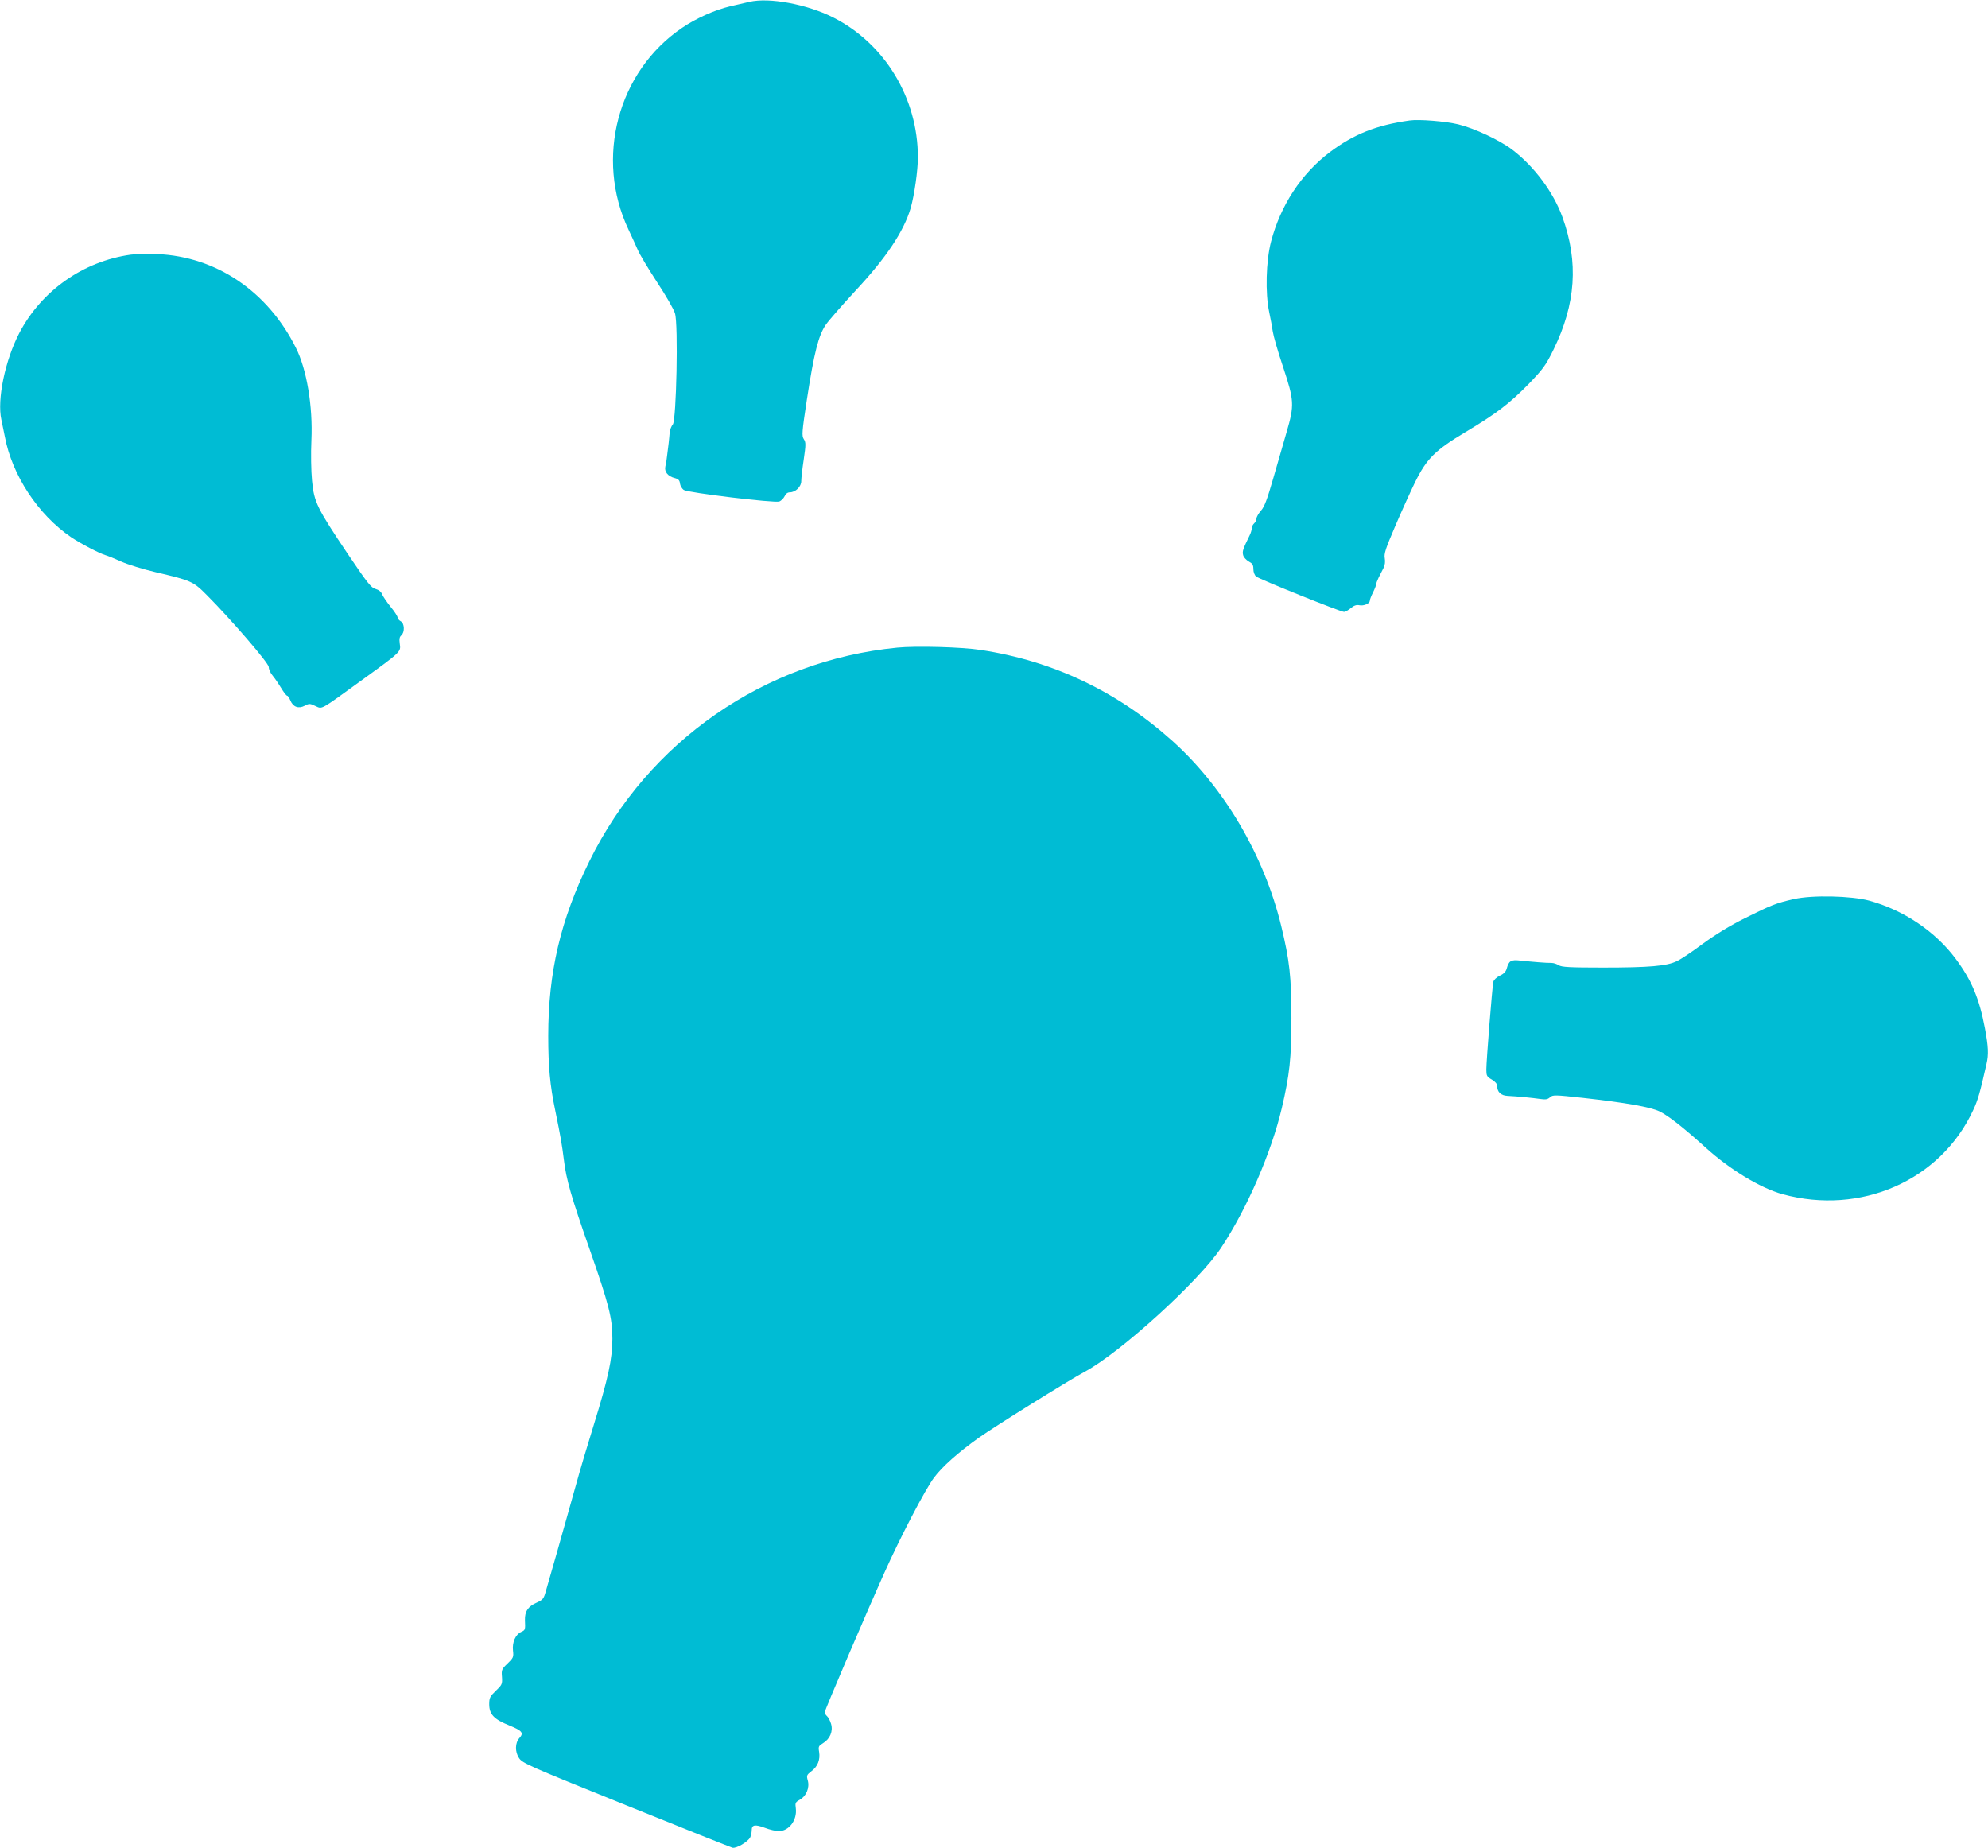 <?xml version="1.0" standalone="no"?>
<!DOCTYPE svg PUBLIC "-//W3C//DTD SVG 20010904//EN"
 "http://www.w3.org/TR/2001/REC-SVG-20010904/DTD/svg10.dtd">
<svg version="1.0" xmlns="http://www.w3.org/2000/svg"
 width="1280pt" height="1190pt" viewBox="0 0 1280 1190"
 preserveAspectRatio="xMidYMid meet">
<g transform="translate(0,1190) scale(0.1,-0.1)"
fill="#00bcd4" stroke="none">
<path d="M4825 11888 c-22 -5 -78 -18 -125 -29 -98 -23 -220 -78 -308 -138
-415 -281 -563 -841 -345 -1300 20 -42 46 -100 59 -129 12 -29 68 -122 124
-208 56 -85 109 -176 116 -202 22 -70 9 -688 -14 -715 -9 -10 -18 -33 -20 -50
-1 -18 -5 -50 -7 -72 -3 -22 -7 -58 -10 -80 -2 -22 -7 -53 -11 -68 -8 -34 16
-64 60 -75 24 -6 32 -15 34 -35 2 -15 13 -34 25 -42 29 -18 584 -85 615 -74
12 5 27 20 34 34 7 16 19 25 33 25 37 0 75 37 74 73 0 18 7 80 16 139 14 96
14 110 0 131 -13 21 -12 44 20 253 47 306 75 414 122 483 21 30 107 128 191
219 198 212 312 383 356 534 23 81 46 240 46 325 0 381 -213 733 -546 901
-169 85 -412 130 -539 100z"/>
<path d="M9075 11124 c-213 -30 -359 -88 -513 -204 -183 -138 -317 -342 -378
-575 -33 -126 -38 -334 -12 -455 9 -41 19 -97 23 -125 4 -27 33 -130 66 -227
72 -218 74 -245 23 -420 -20 -68 -58 -202 -86 -298 -39 -135 -56 -182 -79
-208 -16 -18 -29 -41 -29 -51 0 -10 -7 -24 -15 -31 -8 -7 -15 -21 -15 -30 0
-10 -6 -31 -14 -47 -44 -90 -48 -103 -42 -127 3 -14 20 -32 36 -41 24 -13 30
-22 30 -49 0 -19 7 -39 18 -48 19 -17 544 -228 566 -228 8 0 27 11 43 24 20
17 37 23 55 19 29 -6 68 11 68 30 0 7 9 30 20 52 11 22 20 45 20 51 0 7 8 27
17 46 9 18 23 46 31 61 9 18 12 41 8 62 -6 29 6 64 65 202 39 92 98 222 130
288 75 152 129 206 328 325 197 118 279 181 402 306 95 99 111 120 162 224
143 292 162 562 57 852 -58 160 -182 327 -323 434 -82 62 -242 137 -347 163
-82 20 -254 34 -315 25z"/>
<path d="M840 10260 c-304 -43 -572 -231 -715 -503 -92 -176 -145 -430 -116
-560 5 -23 15 -71 22 -107 46 -249 215 -505 427 -649 61 -41 181 -104 222
-116 14 -4 59 -22 101 -41 42 -19 143 -50 224 -69 223 -52 239 -58 325 -145
152 -152 400 -439 400 -464 0 -14 10 -37 23 -53 12 -15 28 -37 35 -48 7 -11
22 -35 33 -52 12 -18 24 -33 29 -33 4 0 13 -14 20 -31 17 -41 52 -54 92 -33
28 15 34 15 69 -2 46 -20 23 -33 306 172 246 178 245 177 237 229 -4 31 -2 44
10 54 23 20 21 78 -4 91 -11 6 -20 17 -20 24 0 8 -20 39 -45 69 -25 31 -49 67
-55 81 -6 16 -21 28 -42 34 -28 7 -51 36 -178 224 -198 295 -218 334 -231 473
-6 63 -8 174 -4 260 10 220 -30 457 -100 596 -182 364 -513 587 -893 603 -59
3 -136 1 -172 -4z"/>
<path d="M5777 7730 c-853 -83 -1603 -603 -1982 -1375 -186 -378 -265 -715
-265 -1125 0 -196 11 -318 45 -480 36 -175 43 -217 56 -320 15 -125 48 -239
163 -567 127 -363 149 -449 149 -583 0 -129 -27 -255 -120 -555 -36 -115 -90
-296 -119 -402 -29 -105 -81 -287 -114 -405 -34 -117 -68 -236 -76 -265 -13
-47 -19 -54 -58 -72 -56 -24 -78 -57 -76 -113 3 -63 2 -64 -25 -76 -36 -17
-58 -67 -52 -120 5 -42 2 -47 -35 -83 -37 -35 -40 -41 -36 -86 3 -46 1 -51
-39 -89 -38 -37 -43 -46 -43 -87 0 -65 30 -97 130 -137 83 -34 94 -48 64 -81
-28 -31 -29 -89 -2 -129 22 -33 61 -50 688 -303 366 -148 675 -271 686 -274
25 -6 98 37 114 66 5 11 10 31 10 46 0 36 20 40 85 16 31 -12 71 -21 89 -21
66 0 119 70 110 146 -5 36 -3 40 26 56 41 23 64 77 51 124 -9 32 -7 36 24 60
40 30 57 73 49 124 -6 34 -3 39 25 56 45 27 66 77 52 124 -6 21 -18 43 -26 50
-8 7 -15 18 -15 25 0 13 258 617 385 900 99 222 263 537 319 611 53 71 154
161 290 258 97 69 583 372 681 424 229 123 735 583 878 799 166 251 322 610
390 898 50 213 62 321 62 580 0 265 -12 371 -66 594 -111 455 -367 890 -699
1189 -356 320 -768 516 -1235 587 -121 19 -417 27 -538 15z"/>
<path d="M11550 6111 c-114 -26 -145 -38 -315 -123 -95 -47 -189 -105 -270
-164 -68 -51 -144 -102 -169 -113 -63 -31 -177 -41 -474 -41 -217 0 -267 3
-286 15 -12 8 -33 15 -47 15 -29 -1 -123 7 -200 15 -61 7 -74 -1 -88 -52 -5
-19 -19 -34 -44 -45 -22 -11 -39 -27 -42 -40 -7 -31 -45 -509 -45 -564 0 -40
3 -47 35 -65 23 -14 35 -28 35 -43 0 -37 24 -60 66 -62 63 -3 164 -13 211 -20
34 -5 48 -3 63 11 18 16 29 16 212 -4 278 -31 434 -59 493 -87 59 -29 155
-105 298 -234 153 -139 352 -260 494 -299 504 -138 1018 88 1228 542 30 64 43
109 85 295 15 62 12 115 -10 232 -36 191 -86 309 -187 445 -132 178 -336 315
-558 376 -116 31 -365 37 -485 10z"/>
</g>
</svg>
